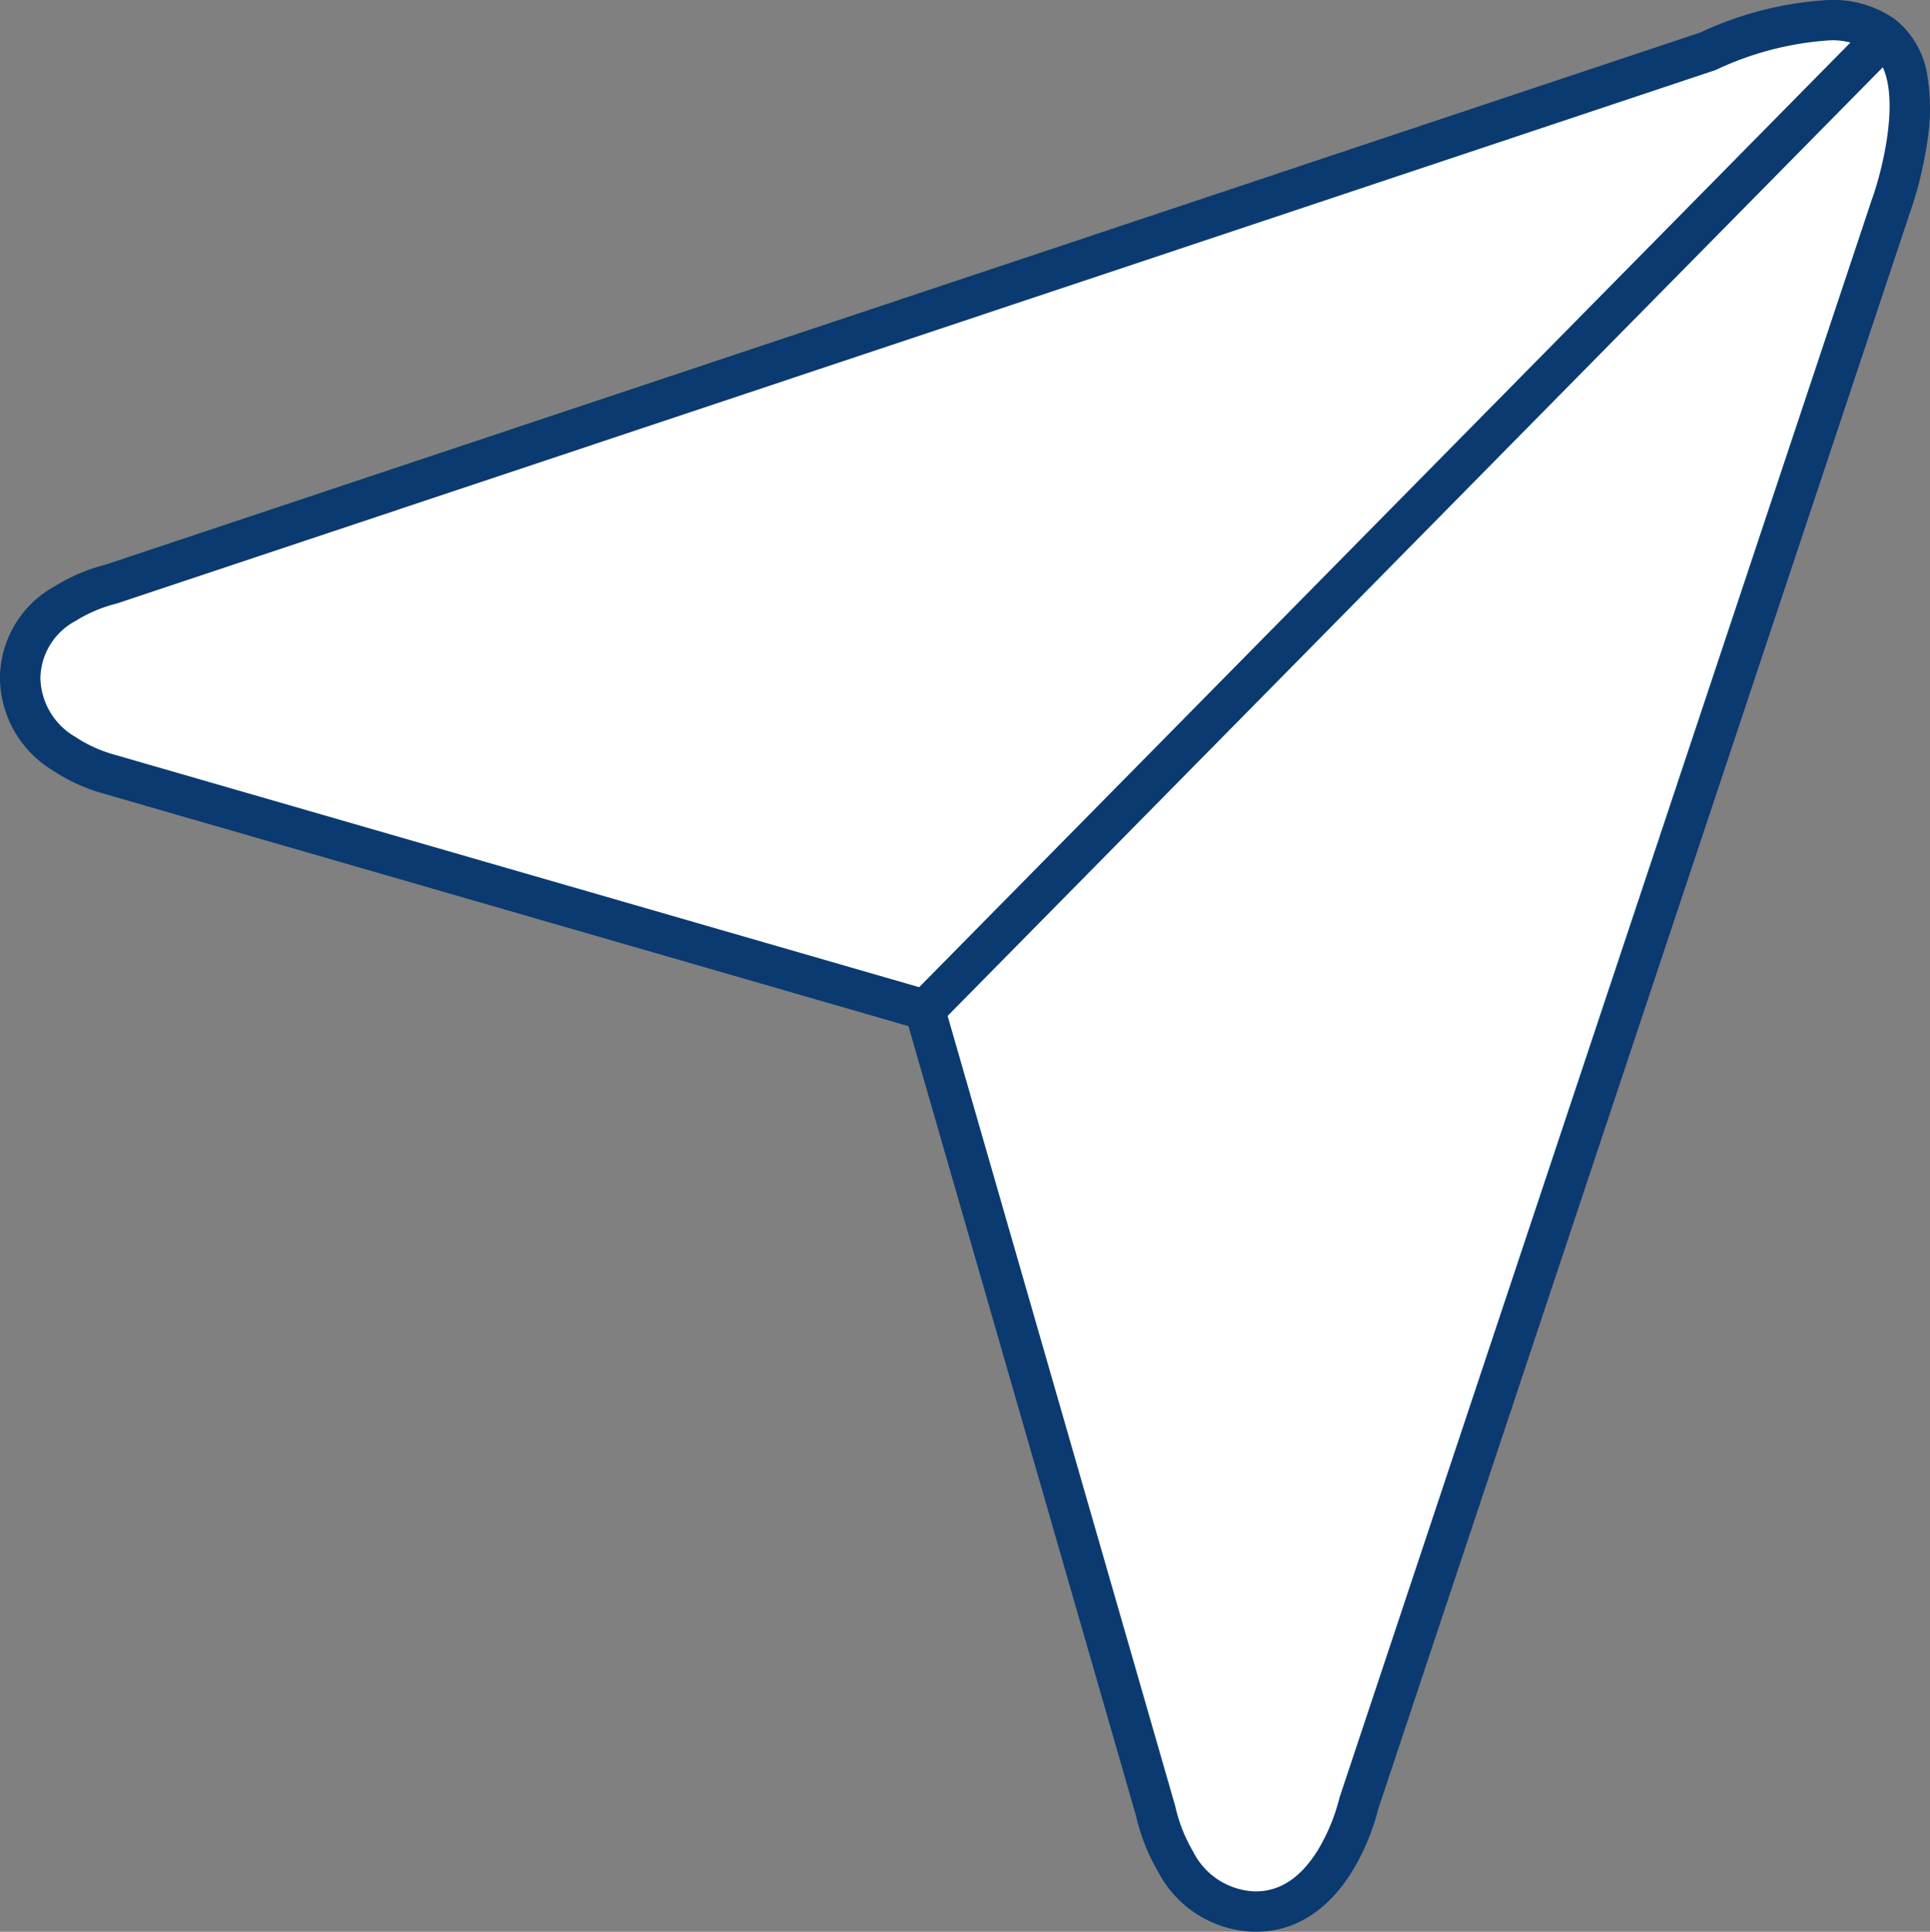 <svg xmlns="http://www.w3.org/2000/svg" width="119.449" height="119.531"><rect width="100%" height="100%" fill="#808080" stroke="none"/><defs><style>.b{fill:#0a3a70}</style></defs><path d="M118.311 8.4a6.375 6.375 0 0 0-8.064-8.062L4.359 35.634a6.375 6.375 0 0 0 .264 12.177l51.5 14.715 14.714 51.5a6.375 6.375 0 0 0 12.177.264Z" style="fill:#fff;fill-rule:evenodd" transform="translate(.621 .366)"/><path d="M113.168 0a6.653 6.653 0 0 1 4.148 1.218 5.5 5.5 0 0 1 1.98 3.534 12.724 12.724 0 0 1 0 3.917 23.926 23.926 0 0 1-1.115 4.572l-32.873 98.668a14.325 14.325 0 0 1-1.48 3.647c-1.523 2.6-3.633 3.974-6.1 3.974h-.092a6.909 6.909 0 0 1-5.979-3.75 12.192 12.192 0 0 1-1.348-3.42L56.225 63.494 6.334 49.083a10.924 10.924 0 0 1-3.068-1.411 6.762 6.762 0 0 1-3.27-5.711 6.535 6.535 0 0 1 3.4-5.691 11.436 11.436 0 0 1 3.146-1.335l98.693-32.924A21.474 21.474 0 0 1 113.168 0ZM77.731 117.031c1.537 0 2.854-.905 3.914-2.69a11.834 11.834 0 0 0 1.242-3.045l.014-.061.021-.061 32.91-98.78c.684-1.852 2.145-7.517-.039-9.193a4.259 4.259 0 0 0-2.625-.7 19.4 19.4 0 0 0-6.918 1.8l-.072.034-.074.025L7.221 37.347l-.064.014a8.847 8.847 0 0 0-2.484 1.063 4.086 4.086 0 0 0-2.172 3.528 4.315 4.315 0 0 0 2.162 3.645 8.434 8.434 0 0 0 2.307 1.068l.047.012 51.232 14.8.191.663 14.3 49.63.012.056a9.646 9.646 0 0 0 1.088 2.738 4.458 4.458 0 0 0 3.83 2.468Z" class="b"/><path d="m58.256 63.258-1.781-1.755 59.293-60.132 1.781 1.755Z" class="b"/></svg>